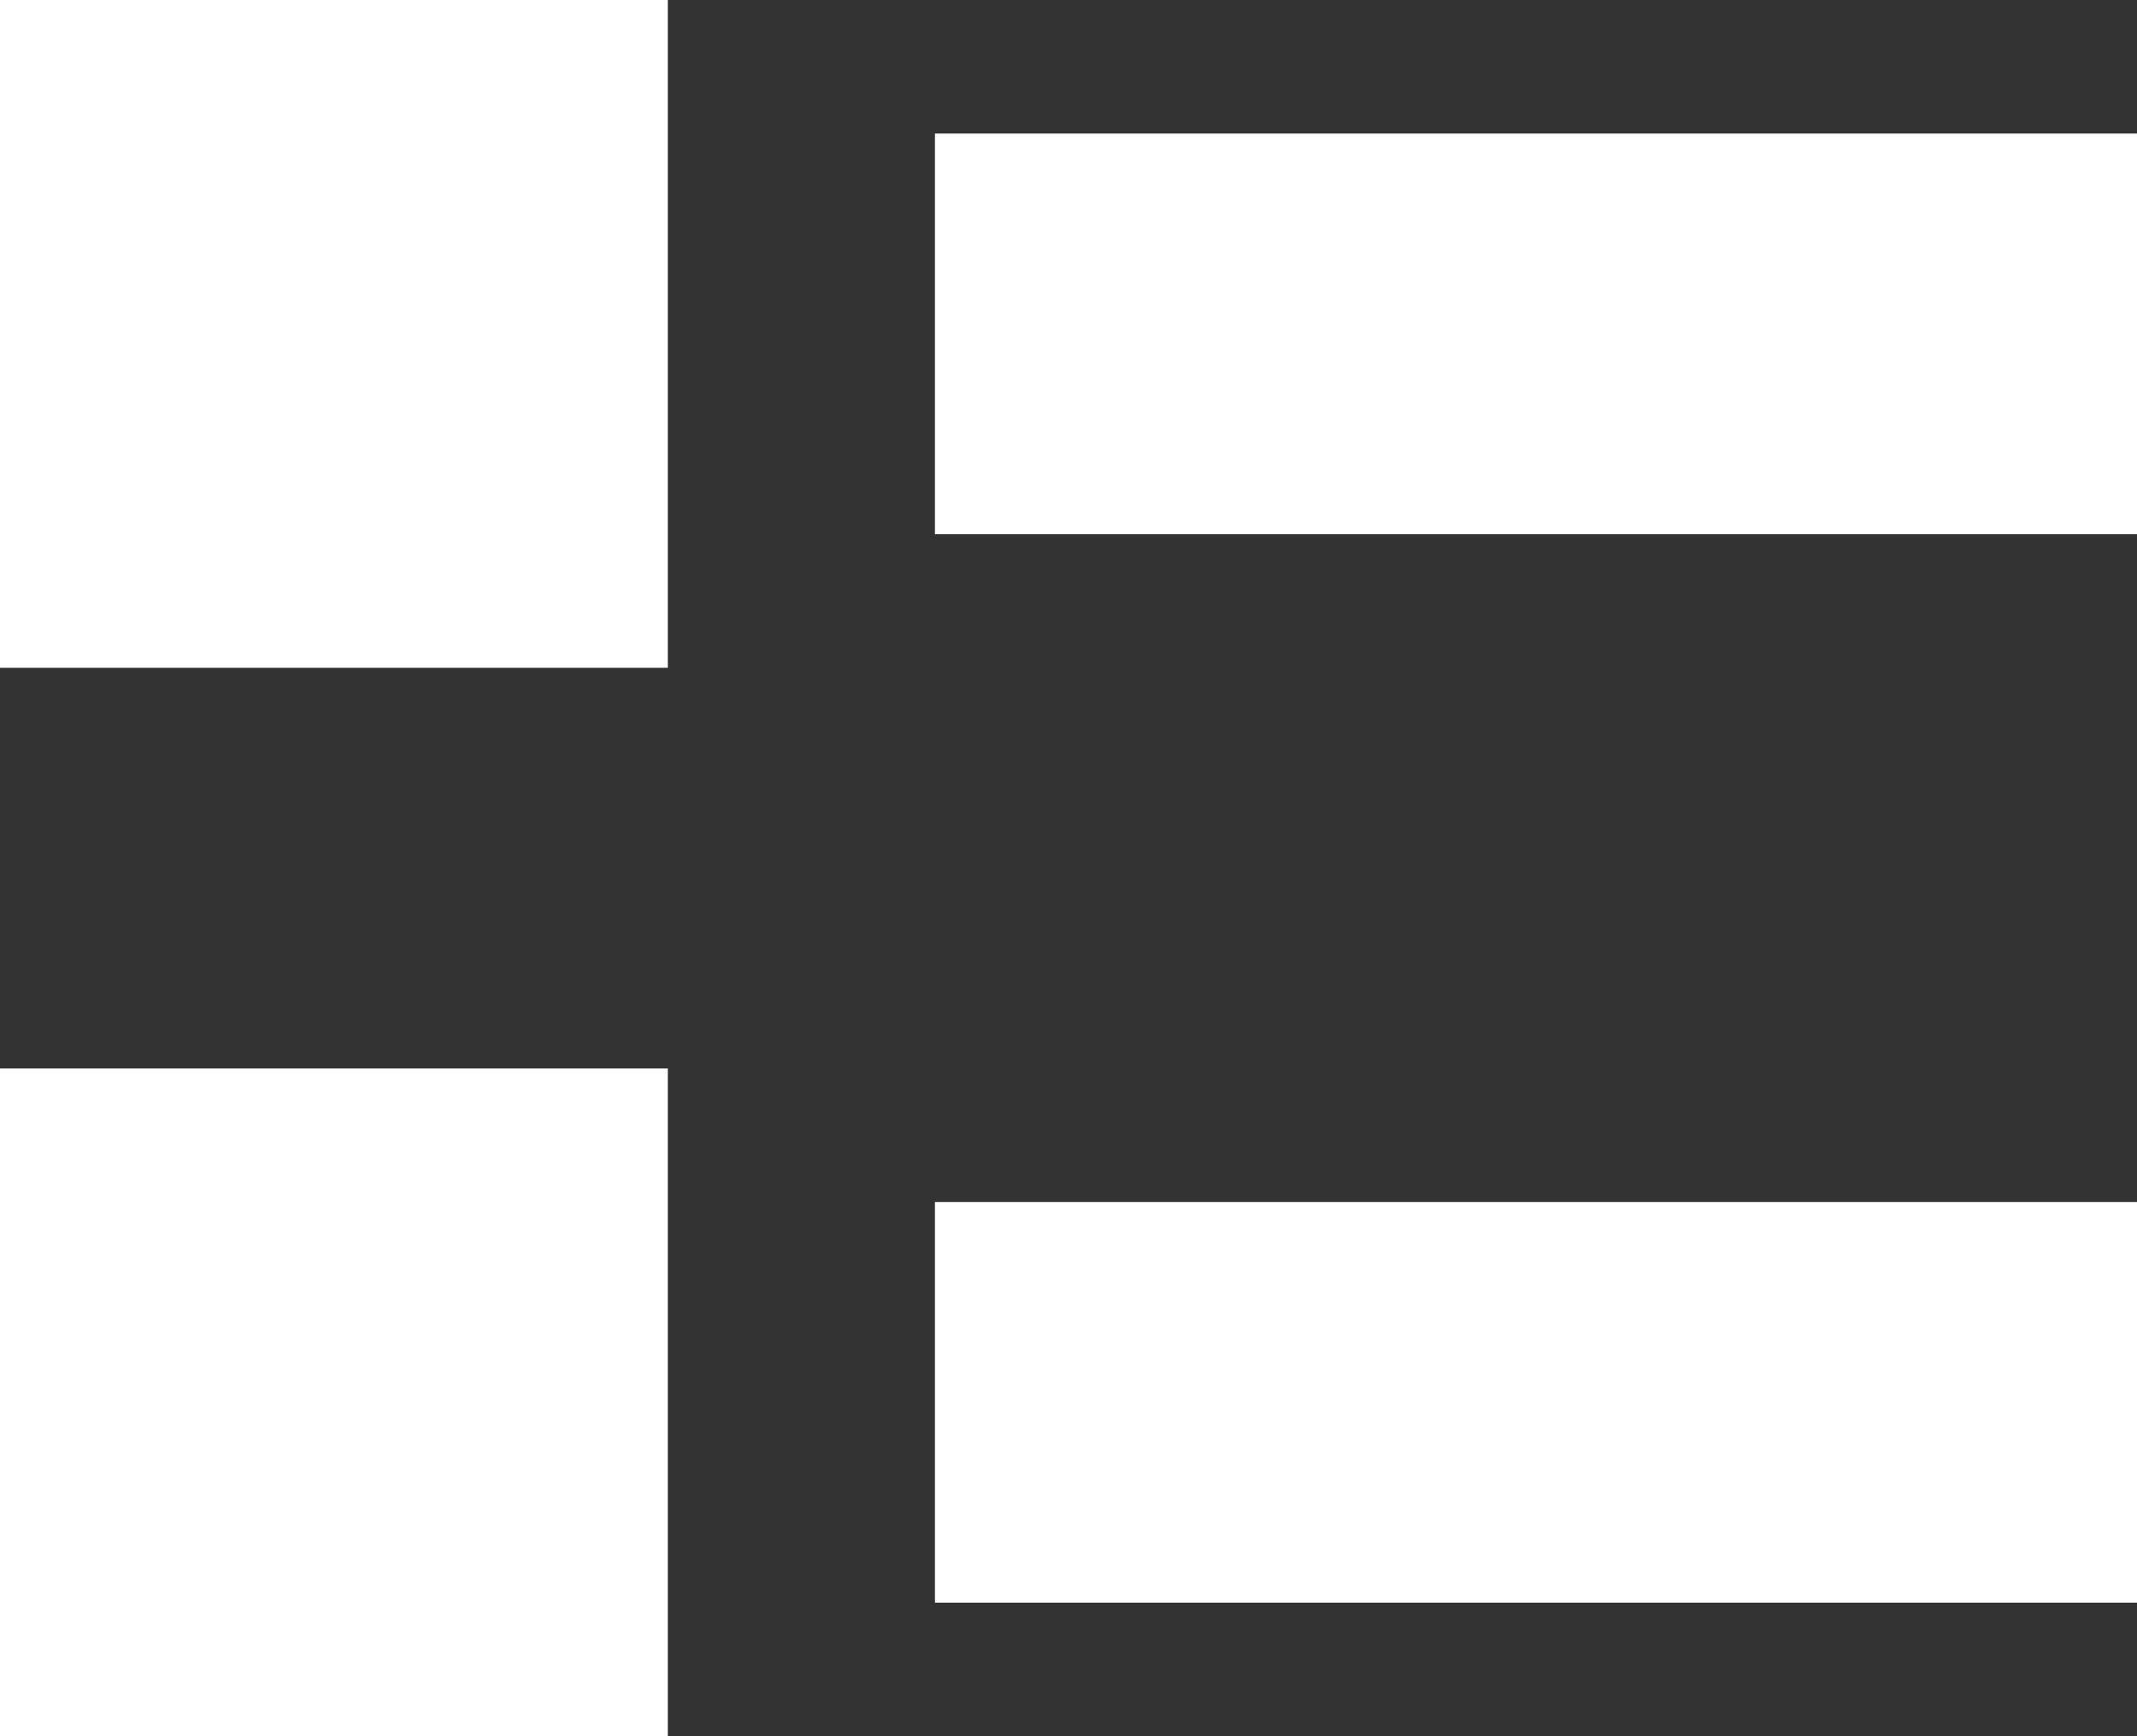 <svg width="16" height="13" viewBox="0 0 16 13" fill="none" xmlns="http://www.w3.org/2000/svg">
<rect x="0" y="0" width="16" height="13" fill="#333333" stroke="none"/>
<rect width="5" height="5" fill="white"/>
<rect x="7" y="1" width="9" height="3" fill="white"/>
<rect x="7" y="9" width="9" height="3" fill="white"/>
<rect y="8" width="5" height="5" fill="white"/>
</svg>
